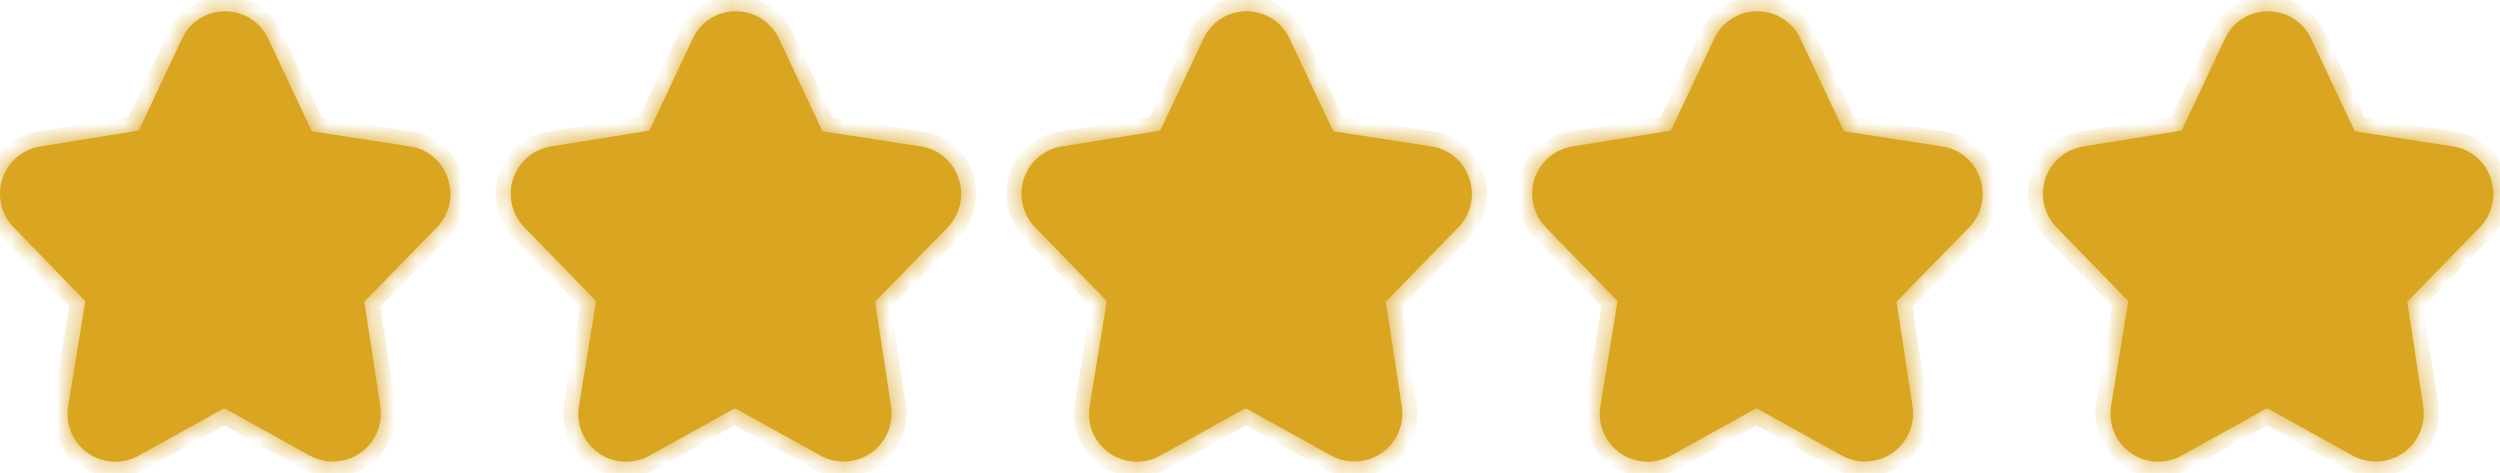 <svg width="111" height="21" viewBox="0 0 111 21" fill="none" xmlns="http://www.w3.org/2000/svg">
<mask id="path-1-inside-1_1_236" fill="white">
<path fill-rule="evenodd" clip-rule="evenodd" d="M19.885 7.929C20.145 8.686 19.956 9.526 19.395 10.098L16.192 13.378C16.171 13.415 16.171 13.461 16.192 13.498L16.883 18.017C17.015 18.822 16.675 19.631 16.009 20.101C15.342 20.571 14.465 20.62 13.75 20.227L10.017 18.157C9.979 18.137 9.934 18.137 9.896 18.157L6.163 20.227C5.449 20.629 4.567 20.584 3.897 20.112C3.227 19.64 2.89 18.824 3.03 18.017L3.771 13.478C3.79 13.436 3.79 13.389 3.771 13.348L0.608 10.098C0.05 9.525 -0.142 8.689 0.108 7.929C0.36 7.17 1.018 6.617 1.809 6.499L6.093 5.809C6.136 5.798 6.172 5.769 6.193 5.729L8.075 1.73C8.417 0.978 9.17 0.497 9.997 0.5C10.834 0.5 11.591 0.995 11.928 1.76L13.81 5.759C13.826 5.798 13.859 5.827 13.9 5.839L18.194 6.499C18.985 6.614 19.641 7.168 19.885 7.929ZM14.21 13.798C14.104 13.127 14.319 12.446 14.791 11.958L17.994 8.669C18.023 8.623 18.023 8.564 17.994 8.519C17.976 8.471 17.934 8.436 17.884 8.429L13.6 7.769C12.895 7.664 12.29 7.214 11.988 6.569L10.117 2.57C10.096 2.523 10.047 2.495 9.997 2.5C9.966 2.497 9.935 2.507 9.912 2.528C9.889 2.549 9.876 2.579 9.876 2.61L7.995 6.609C7.707 7.244 7.122 7.694 6.433 7.809L2.14 8.469C2.092 8.478 2.054 8.512 2.04 8.559C2.013 8.605 2.013 8.662 2.04 8.709L5.202 11.978C5.679 12.464 5.894 13.147 5.783 13.818L5.042 18.357C5.035 18.411 5.058 18.465 5.102 18.497H5.232L8.936 16.407C9.577 16.053 10.356 16.053 10.998 16.407L14.811 18.477C14.848 18.509 14.903 18.509 14.941 18.477C14.985 18.445 15.008 18.391 15.001 18.337L14.21 13.798Z"/>
<path d="M6.667 6.333L0.833 8.417L4.583 13.417V19.667L10 17.167L15.833 19.667L15 13L19.167 8.417L13.333 6.333L10 1.333L6.667 6.333Z"/>
</mask>
<path fill-rule="evenodd" clip-rule="evenodd" d="M19.885 7.929C20.145 8.686 19.956 9.526 19.395 10.098L16.192 13.378C16.171 13.415 16.171 13.461 16.192 13.498L16.883 18.017C17.015 18.822 16.675 19.631 16.009 20.101C15.342 20.571 14.465 20.62 13.75 20.227L10.017 18.157C9.979 18.137 9.934 18.137 9.896 18.157L6.163 20.227C5.449 20.629 4.567 20.584 3.897 20.112C3.227 19.64 2.89 18.824 3.03 18.017L3.771 13.478C3.79 13.436 3.79 13.389 3.771 13.348L0.608 10.098C0.05 9.525 -0.142 8.689 0.108 7.929C0.36 7.17 1.018 6.617 1.809 6.499L6.093 5.809C6.136 5.798 6.172 5.769 6.193 5.729L8.075 1.73C8.417 0.978 9.17 0.497 9.997 0.5C10.834 0.5 11.591 0.995 11.928 1.76L13.81 5.759C13.826 5.798 13.859 5.827 13.9 5.839L18.194 6.499C18.985 6.614 19.641 7.168 19.885 7.929ZM14.21 13.798C14.104 13.127 14.319 12.446 14.791 11.958L17.994 8.669C18.023 8.623 18.023 8.564 17.994 8.519C17.976 8.471 17.934 8.436 17.884 8.429L13.6 7.769C12.895 7.664 12.29 7.214 11.988 6.569L10.117 2.57C10.096 2.523 10.047 2.495 9.997 2.5C9.966 2.497 9.935 2.507 9.912 2.528C9.889 2.549 9.876 2.579 9.876 2.61L7.995 6.609C7.707 7.244 7.122 7.694 6.433 7.809L2.14 8.469C2.092 8.478 2.054 8.512 2.04 8.559C2.013 8.605 2.013 8.662 2.04 8.709L5.202 11.978C5.679 12.464 5.894 13.147 5.783 13.818L5.042 18.357C5.035 18.411 5.058 18.465 5.102 18.497H5.232L8.936 16.407C9.577 16.053 10.356 16.053 10.998 16.407L14.811 18.477C14.848 18.509 14.903 18.509 14.941 18.477C14.985 18.445 15.008 18.391 15.001 18.337L14.21 13.798Z" fill="#daa520"/>
<path d="M6.667 6.333L0.833 8.417L4.583 13.417V19.667L10 17.167L15.833 19.667L15 13L19.167 8.417L13.333 6.333L10 1.333L6.667 6.333Z" fill="#daa520"/>
<path d="M19.885 7.929L19.248 8.133L19.252 8.146L19.885 7.929ZM19.395 10.098L18.917 9.63L18.916 9.631L19.395 10.098ZM16.192 13.378L15.713 12.91L15.655 12.97L15.613 13.043L16.192 13.378ZM16.192 13.498L16.854 13.397L16.834 13.272L16.771 13.163L16.192 13.498ZM16.883 18.017L16.221 18.118L16.222 18.125L16.883 18.017ZM13.75 20.227L13.425 20.812L13.427 20.813L13.75 20.227ZM10.017 18.157L10.341 17.572L10.333 17.567L10.325 17.563L10.017 18.157ZM9.896 18.157L9.588 17.563L9.58 17.567L9.572 17.572L9.896 18.157ZM6.163 20.227L5.839 19.641L5.835 19.644L6.163 20.227ZM3.03 18.017L3.69 18.132L3.691 18.125L3.03 18.017ZM3.771 13.478L3.16 13.206L3.125 13.285L3.111 13.37L3.771 13.478ZM3.771 13.348L4.382 13.076L4.334 12.967L4.251 12.881L3.771 13.348ZM0.608 10.098L0.129 10.565L0.129 10.565L0.608 10.098ZM0.108 7.929L-0.527 7.718L-0.528 7.719L0.108 7.929ZM1.809 6.499L1.908 7.161L1.916 7.16L1.809 6.499ZM6.093 5.809L6.2 6.47L6.233 6.464L6.266 6.455L6.093 5.809ZM6.193 5.729L6.785 6.041L6.792 6.028L6.799 6.014L6.193 5.729ZM8.075 1.73L8.68 2.015L8.684 2.007L8.075 1.73ZM9.997 0.5L9.994 1.169L9.996 1.169L9.997 0.5ZM11.928 1.76L11.316 2.03L11.319 2.037L11.323 2.045L11.928 1.76ZM13.81 5.759L14.426 5.499L14.421 5.486L14.415 5.474L13.81 5.759ZM13.9 5.839L13.714 6.482L13.756 6.494L13.798 6.5L13.9 5.839ZM18.194 6.499L18.092 7.16L18.098 7.161L18.194 6.499ZM14.21 13.798L13.549 13.903L13.551 13.913L14.21 13.798ZM14.791 11.958L14.311 11.491L14.31 11.493L14.791 11.958ZM17.994 8.669L18.473 9.135L18.521 9.086L18.559 9.027L17.994 8.669ZM17.994 8.519L17.366 8.75L17.39 8.817L17.429 8.877L17.994 8.519ZM17.884 8.429L17.985 7.767L17.985 7.767L17.884 8.429ZM13.6 7.769L13.702 7.107L13.698 7.107L13.6 7.769ZM11.988 6.569L12.595 6.286L12.594 6.285L11.988 6.569ZM10.117 2.57L9.507 2.846L9.511 2.853L10.117 2.57ZM9.997 2.5L9.936 3.166L9.996 3.172L10.056 3.166L9.997 2.5ZM9.912 2.528L10.364 3.022L10.364 3.021L9.912 2.528ZM9.876 2.61L10.482 2.895L10.546 2.758L10.546 2.607L9.876 2.61ZM7.995 6.609L7.389 6.324L7.385 6.333L7.995 6.609ZM6.433 7.809L6.535 8.47L6.544 8.469L6.433 7.809ZM2.14 8.469L2.038 7.807L2.026 7.809L2.014 7.811L2.14 8.469ZM2.04 8.559L2.619 8.894L2.657 8.827L2.68 8.753L2.04 8.559ZM2.04 8.709L1.46 9.044L1.501 9.115L1.559 9.174L2.04 8.709ZM5.202 11.978L4.721 12.443L4.725 12.447L5.202 11.978ZM5.783 13.818L5.123 13.708L5.122 13.71L5.783 13.818ZM5.042 18.357L4.382 18.249L4.38 18.261L4.379 18.272L5.042 18.357ZM5.102 18.497L4.707 19.037L4.883 19.166H5.102V18.497ZM5.232 18.497V19.166H5.408L5.561 19.08L5.232 18.497ZM8.936 16.407L8.612 15.821L8.607 15.825L8.936 16.407ZM10.998 16.407L10.674 16.993L10.678 16.995L10.998 16.407ZM14.811 18.477L15.246 17.968L15.192 17.922L15.13 17.889L14.811 18.477ZM14.941 18.477L14.545 17.937L14.525 17.952L14.506 17.968L14.941 18.477ZM15.001 18.337L15.665 18.252L15.663 18.237L15.66 18.222L15.001 18.337ZM0.833 8.417L0.608 7.787L-0.247 8.092L0.298 8.818L0.833 8.417ZM6.667 6.333L6.892 6.963L7.1 6.889L7.223 6.704L6.667 6.333ZM10 1.333L10.557 0.962L10 0.127L9.443 0.962L10 1.333ZM13.333 6.333L12.777 6.704L12.899 6.889L13.108 6.963L13.333 6.333ZM19.167 8.417L19.662 8.867L20.337 8.124L19.392 7.787L19.167 8.417ZM15 13L14.505 12.55L14.298 12.778L14.336 13.083L15 13ZM15.833 19.667L15.57 20.282L16.642 20.741L16.497 19.584L15.833 19.667ZM10 17.167L10.264 16.552L9.99 16.434L9.72 16.559L10 17.167ZM4.583 19.667H3.914V20.712L4.864 20.274L4.583 19.667ZM4.583 13.417H5.252V13.194L5.119 13.015L4.583 13.417ZM19.252 8.146C19.43 8.664 19.3 9.238 18.917 9.63L19.873 10.566C20.611 9.813 20.86 8.709 20.518 7.712L19.252 8.146ZM18.916 9.631L15.713 12.91L16.671 13.845L19.873 10.566L18.916 9.631ZM15.613 13.043C15.472 13.287 15.472 13.588 15.613 13.833L16.771 13.163C16.87 13.333 16.87 13.543 16.771 13.713L15.613 13.043ZM15.531 13.599L16.221 18.118L17.544 17.916L16.854 13.397L15.531 13.599ZM16.222 18.125C16.313 18.677 16.08 19.232 15.623 19.554L16.394 20.648C17.27 20.03 17.716 18.966 17.543 17.909L16.222 18.125ZM15.623 19.554C15.165 19.877 14.563 19.911 14.073 19.64L13.427 20.813C14.366 21.33 15.518 21.266 16.394 20.648L15.623 19.554ZM14.074 19.641L10.341 17.572L9.692 18.742L13.425 20.812L14.074 19.641ZM10.325 17.563C10.094 17.443 9.819 17.443 9.588 17.563L10.205 18.751C10.049 18.832 9.864 18.832 9.708 18.751L10.325 17.563ZM9.572 17.572L5.839 19.641L6.488 20.812L10.221 18.742L9.572 17.572ZM5.835 19.644C5.346 19.919 4.741 19.889 4.283 19.565L3.511 20.659C4.392 21.28 5.552 21.339 6.492 20.81L5.835 19.644ZM4.283 19.565C3.824 19.242 3.594 18.684 3.69 18.132L2.371 17.902C2.186 18.964 2.63 20.037 3.511 20.659L4.283 19.565ZM3.691 18.125L4.431 13.586L3.111 13.37L2.37 17.909L3.691 18.125ZM4.382 13.75C4.478 13.535 4.478 13.29 4.382 13.076L3.16 13.62C3.101 13.488 3.101 13.338 3.16 13.206L4.382 13.75ZM4.251 12.881L1.088 9.632L0.129 10.565L3.292 13.815L4.251 12.881ZM1.088 9.632C0.704 9.237 0.571 8.661 0.743 8.138L-0.528 7.719C-0.856 8.716 -0.603 9.812 0.129 10.565L1.088 9.632ZM0.743 8.139C0.915 7.62 1.365 7.242 1.908 7.161L1.711 5.837C0.67 5.992 -0.196 6.719 -0.527 7.718L0.743 8.139ZM1.916 7.16L6.2 6.47L5.987 5.148L1.703 5.838L1.916 7.16ZM6.266 6.455C6.49 6.395 6.678 6.245 6.785 6.041L5.601 5.417C5.667 5.292 5.782 5.2 5.92 5.163L6.266 6.455ZM6.799 6.014L8.68 2.015L7.469 1.445L5.588 5.444L6.799 6.014ZM8.684 2.007C8.917 1.495 9.43 1.167 9.994 1.169L9.999 -0.169C8.91 -0.174 7.918 0.461 7.466 1.452L8.684 2.007ZM9.996 1.169C10.568 1.169 11.086 1.507 11.316 2.03L12.541 1.49C12.096 0.482 11.099 -0.168 9.997 -0.169L9.996 1.169ZM11.323 2.045L13.204 6.044L14.415 5.474L12.534 1.475L11.323 2.045ZM13.194 6.02C13.289 6.244 13.48 6.414 13.714 6.482L14.086 5.196C14.239 5.241 14.364 5.352 14.426 5.499L13.194 6.02ZM13.798 6.5L18.092 7.16L18.295 5.838L14.002 5.178L13.798 6.5ZM18.098 7.161C18.636 7.239 19.082 7.617 19.248 8.133L20.522 7.724C20.2 6.72 19.333 5.988 18.29 5.837L18.098 7.161ZM14.871 13.693C14.798 13.23 14.946 12.76 15.272 12.423L14.31 11.493C13.691 12.132 13.41 13.025 13.55 13.903L14.871 13.693ZM15.27 12.425L18.473 9.135L17.514 8.202L14.311 11.491L15.27 12.425ZM18.559 9.027C18.727 8.763 18.727 8.425 18.559 8.16L17.429 8.877C17.319 8.704 17.319 8.483 17.429 8.31L18.559 9.027ZM18.622 8.287C18.52 8.011 18.276 7.812 17.985 7.767L17.782 9.09C17.592 9.061 17.432 8.931 17.366 8.75L18.622 8.287ZM17.985 7.767L13.702 7.107L13.498 8.43L17.782 9.09L17.985 7.767ZM13.698 7.107C13.215 7.035 12.801 6.727 12.595 6.286L11.382 6.852C11.779 7.701 12.575 8.293 13.502 8.431L13.698 7.107ZM12.594 6.285L10.723 2.286L9.511 2.853L11.382 6.853L12.594 6.285ZM10.726 2.293C10.587 1.987 10.27 1.803 9.937 1.833L10.056 3.166C9.825 3.187 9.604 3.059 9.507 2.846L10.726 2.293ZM10.057 1.833C9.839 1.813 9.622 1.886 9.46 2.035L10.364 3.021C10.248 3.128 10.092 3.18 9.936 3.166L10.057 1.833ZM9.46 2.035C9.298 2.183 9.207 2.393 9.207 2.612L10.546 2.607C10.546 2.764 10.48 2.915 10.364 3.022L9.46 2.035ZM9.271 2.325L7.389 6.324L8.6 6.894L10.482 2.895L9.271 2.325ZM7.385 6.333C7.19 6.764 6.792 7.071 6.323 7.149L6.544 8.469C7.452 8.317 8.225 7.724 8.604 6.885L7.385 6.333ZM6.332 7.147L2.038 7.807L2.241 9.13L6.535 8.47L6.332 7.147ZM2.014 7.811C1.723 7.867 1.486 8.08 1.399 8.364L2.68 8.753C2.622 8.945 2.462 9.088 2.265 9.126L2.014 7.811ZM1.46 8.224C1.314 8.477 1.314 8.79 1.46 9.044L2.619 8.374C2.712 8.534 2.712 8.733 2.619 8.894L1.46 8.224ZM1.559 9.174L4.721 12.443L5.683 11.513L2.52 8.243L1.559 9.174ZM4.725 12.447C5.051 12.78 5.199 13.248 5.123 13.708L6.443 13.928C6.59 13.046 6.306 12.148 5.68 11.509L4.725 12.447ZM5.122 13.71L4.382 18.249L5.703 18.465L6.443 13.925L5.122 13.71ZM4.379 18.272C4.341 18.567 4.466 18.86 4.707 19.037L5.498 17.957C5.65 18.069 5.73 18.255 5.706 18.442L4.379 18.272ZM5.102 19.166H5.232V17.828H5.102V19.166ZM5.561 19.08L9.264 16.99L8.607 15.825L4.904 17.914L5.561 19.08ZM9.259 16.993C9.699 16.75 10.234 16.75 10.674 16.993L11.321 15.822C10.478 15.356 9.455 15.356 8.612 15.822L9.259 16.993ZM10.678 16.995L14.492 19.065L15.13 17.889L11.317 15.819L10.678 16.995ZM14.376 18.986C14.664 19.232 15.088 19.232 15.376 18.986L14.506 17.968C14.719 17.786 15.033 17.786 15.246 17.968L14.376 18.986ZM15.337 19.017C15.577 18.84 15.703 18.547 15.665 18.252L14.337 18.422C14.313 18.235 14.393 18.049 14.545 17.937L15.337 19.017ZM15.66 18.222L14.87 13.683L13.551 13.913L14.342 18.452L15.66 18.222ZM1.058 9.047L6.892 6.963L6.442 5.703L0.608 7.787L1.058 9.047ZM7.223 6.704L10.557 1.704L9.443 0.962L6.11 5.962L7.223 6.704ZM9.443 1.704L12.777 6.704L13.89 5.962L10.557 0.962L9.443 1.704ZM13.108 6.963L18.942 9.047L19.392 7.787L13.558 5.703L13.108 6.963ZM18.672 7.967L14.505 12.55L15.495 13.45L19.662 8.867L18.672 7.967ZM14.336 13.083L15.169 19.75L16.497 19.584L15.664 12.917L14.336 13.083ZM16.097 19.052L10.264 16.552L9.736 17.782L15.57 20.282L16.097 19.052ZM9.72 16.559L4.303 19.059L4.864 20.274L10.28 17.774L9.72 16.559ZM5.252 19.667V13.417H3.914V19.667H5.252ZM5.119 13.015L1.369 8.015L0.298 8.818L4.048 13.818L5.119 13.015Z" fill="#daa520" mask="url(#path-1-inside-1_1_236)"/>
<mask id="path-3-inside-2_1_236" fill="white">
<path fill-rule="evenodd" clip-rule="evenodd" d="M42.562 7.929C42.822 8.686 42.632 9.526 42.071 10.098L38.869 13.378C38.847 13.415 38.847 13.461 38.869 13.498L39.559 18.017C39.691 18.822 39.352 19.631 38.685 20.101C38.018 20.571 37.141 20.62 36.426 20.227L32.693 18.157C32.656 18.137 32.611 18.137 32.573 18.157L28.84 20.227C28.126 20.629 27.243 20.584 26.574 20.112C25.904 19.64 25.566 18.824 25.707 18.017L26.448 13.478C26.466 13.436 26.466 13.389 26.448 13.348L23.285 10.098C22.727 9.525 22.534 8.689 22.784 7.929C23.036 7.17 23.694 6.617 24.486 6.499L28.77 5.809C28.813 5.798 28.849 5.769 28.87 5.729L30.751 1.73C31.094 0.978 31.846 0.497 32.673 0.5C33.51 0.5 34.268 0.995 34.605 1.76L36.486 5.759C36.503 5.798 36.536 5.827 36.577 5.839L40.87 6.499C41.661 6.614 42.318 7.168 42.562 7.929ZM36.887 13.798C36.78 13.127 36.995 12.446 37.467 11.958L40.67 8.669C40.699 8.623 40.699 8.564 40.67 8.519C40.653 8.471 40.61 8.436 40.56 8.429L36.276 7.769C35.572 7.664 34.966 7.214 34.665 6.569L32.793 2.57C32.772 2.523 32.724 2.495 32.673 2.5C32.642 2.497 32.611 2.507 32.589 2.528C32.566 2.549 32.553 2.579 32.553 2.61L30.671 6.609C30.384 7.244 29.798 7.694 29.11 7.809L24.816 8.469C24.769 8.478 24.73 8.512 24.716 8.559C24.689 8.605 24.689 8.662 24.716 8.709L27.879 11.978C28.355 12.464 28.571 13.147 28.459 13.818L27.719 18.357C27.712 18.411 27.735 18.465 27.779 18.497H27.909L31.612 16.407C32.254 16.053 33.032 16.053 33.674 16.407L37.487 18.477C37.525 18.509 37.58 18.509 37.617 18.477C37.661 18.445 37.684 18.391 37.678 18.337L36.887 13.798Z"/>
<path d="M29.343 6.333L23.51 8.417L27.26 13.417V19.667L32.676 17.167L38.51 19.667L37.676 13L41.843 8.417L36.01 6.333L32.676 1.333L29.343 6.333Z"/>
</mask>
<path fill-rule="evenodd" clip-rule="evenodd" d="M42.562 7.929C42.822 8.686 42.632 9.526 42.071 10.098L38.869 13.378C38.847 13.415 38.847 13.461 38.869 13.498L39.559 18.017C39.691 18.822 39.352 19.631 38.685 20.101C38.018 20.571 37.141 20.62 36.426 20.227L32.693 18.157C32.656 18.137 32.611 18.137 32.573 18.157L28.84 20.227C28.126 20.629 27.243 20.584 26.574 20.112C25.904 19.64 25.566 18.824 25.707 18.017L26.448 13.478C26.466 13.436 26.466 13.389 26.448 13.348L23.285 10.098C22.727 9.525 22.534 8.689 22.784 7.929C23.036 7.17 23.694 6.617 24.486 6.499L28.77 5.809C28.813 5.798 28.849 5.769 28.87 5.729L30.751 1.73C31.094 0.978 31.846 0.497 32.673 0.5C33.51 0.5 34.268 0.995 34.605 1.76L36.486 5.759C36.503 5.798 36.536 5.827 36.577 5.839L40.87 6.499C41.661 6.614 42.318 7.168 42.562 7.929ZM36.887 13.798C36.78 13.127 36.995 12.446 37.467 11.958L40.67 8.669C40.699 8.623 40.699 8.564 40.67 8.519C40.653 8.471 40.61 8.436 40.56 8.429L36.276 7.769C35.572 7.664 34.966 7.214 34.665 6.569L32.793 2.57C32.772 2.523 32.724 2.495 32.673 2.5C32.642 2.497 32.611 2.507 32.589 2.528C32.566 2.549 32.553 2.579 32.553 2.61L30.671 6.609C30.384 7.244 29.798 7.694 29.11 7.809L24.816 8.469C24.769 8.478 24.73 8.512 24.716 8.559C24.689 8.605 24.689 8.662 24.716 8.709L27.879 11.978C28.355 12.464 28.571 13.147 28.459 13.818L27.719 18.357C27.712 18.411 27.735 18.465 27.779 18.497H27.909L31.612 16.407C32.254 16.053 33.032 16.053 33.674 16.407L37.487 18.477C37.525 18.509 37.58 18.509 37.617 18.477C37.661 18.445 37.684 18.391 37.678 18.337L36.887 13.798Z" fill="#daa520"/>
<path d="M29.343 6.333L23.51 8.417L27.26 13.417V19.667L32.676 17.167L38.51 19.667L37.676 13L41.843 8.417L36.01 6.333L32.676 1.333L29.343 6.333Z" fill="#daa520"/>
<path d="M42.562 7.929L41.925 8.133L41.929 8.146L42.562 7.929ZM42.071 10.098L41.593 9.63L41.593 9.631L42.071 10.098ZM38.869 13.378L38.39 12.91L38.331 12.97L38.289 13.043L38.869 13.378ZM38.869 13.498L39.53 13.397L39.511 13.272L39.448 13.163L38.869 13.498ZM39.559 18.017L38.898 18.118L38.899 18.125L39.559 18.017ZM36.426 20.227L36.102 20.812L36.104 20.813L36.426 20.227ZM32.693 18.157L33.017 17.572L33.01 17.567L33.002 17.563L32.693 18.157ZM32.573 18.157L32.264 17.563L32.256 17.567L32.249 17.572L32.573 18.157ZM28.84 20.227L28.515 19.641L28.511 19.644L28.84 20.227ZM25.707 18.017L26.366 18.132L26.367 18.125L25.707 18.017ZM26.448 13.478L25.836 13.206L25.801 13.285L25.787 13.37L26.448 13.478ZM26.448 13.348L27.059 13.076L27.01 12.967L26.927 12.881L26.448 13.348ZM23.285 10.098L22.805 10.565L22.805 10.565L23.285 10.098ZM22.784 7.929L22.149 7.718L22.149 7.719L22.784 7.929ZM24.486 6.499L24.584 7.161L24.592 7.16L24.486 6.499ZM28.77 5.809L28.876 6.47L28.91 6.464L28.943 6.455L28.77 5.809ZM28.87 5.729L29.462 6.041L29.469 6.028L29.475 6.014L28.87 5.729ZM30.751 1.73L31.357 2.015L31.36 2.007L30.751 1.73ZM32.673 0.5L32.67 1.169L32.673 1.169L32.673 0.5ZM34.605 1.76L33.992 2.03L33.996 2.037L33.999 2.045L34.605 1.76ZM36.486 5.759L37.103 5.499L37.098 5.486L37.092 5.474L36.486 5.759ZM36.577 5.839L36.391 6.482L36.432 6.494L36.475 6.5L36.577 5.839ZM40.87 6.499L40.769 7.16L40.774 7.161L40.87 6.499ZM36.887 13.798L36.226 13.903L36.228 13.913L36.887 13.798ZM37.467 11.958L36.988 11.491L36.986 11.493L37.467 11.958ZM40.67 8.669L41.15 9.135L41.198 9.086L41.235 9.027L40.67 8.669ZM40.67 8.519L40.042 8.75L40.067 8.817L40.105 8.877L40.67 8.519ZM40.56 8.429L40.662 7.767L40.662 7.767L40.56 8.429ZM36.276 7.769L36.378 7.107L36.374 7.107L36.276 7.769ZM34.665 6.569L35.271 6.286L35.271 6.285L34.665 6.569ZM32.793 2.57L32.184 2.846L32.187 2.853L32.793 2.57ZM32.673 2.5L32.612 3.166L32.672 3.172L32.733 3.166L32.673 2.5ZM32.589 2.528L33.041 3.022L33.041 3.021L32.589 2.528ZM32.553 2.61L33.158 2.895L33.223 2.758L33.222 2.607L32.553 2.61ZM30.671 6.609L30.066 6.324L30.062 6.333L30.671 6.609ZM29.11 7.809L29.212 8.47L29.22 8.469L29.11 7.809ZM24.816 8.469L24.715 7.807L24.703 7.809L24.691 7.811L24.816 8.469ZM24.716 8.559L25.295 8.894L25.334 8.827L25.356 8.753L24.716 8.559ZM24.716 8.709L24.137 9.044L24.178 9.115L24.235 9.174L24.716 8.709ZM27.879 11.978L27.398 12.443L27.401 12.447L27.879 11.978ZM28.459 13.818L27.799 13.708L27.799 13.71L28.459 13.818ZM27.719 18.357L27.058 18.249L27.056 18.261L27.055 18.272L27.719 18.357ZM27.779 18.497L27.383 19.037L27.56 19.166H27.779V18.497ZM27.909 18.497V19.166H28.085L28.238 19.08L27.909 18.497ZM31.612 16.407L31.289 15.821L31.283 15.825L31.612 16.407ZM33.674 16.407L33.351 16.993L33.355 16.995L33.674 16.407ZM37.487 18.477L37.922 17.968L37.868 17.922L37.806 17.889L37.487 18.477ZM37.617 18.477L37.222 17.937L37.202 17.952L37.183 17.968L37.617 18.477ZM37.678 18.337L38.341 18.252L38.339 18.237L38.337 18.222L37.678 18.337ZM23.51 8.417L23.285 7.787L22.43 8.092L22.975 8.818L23.51 8.417ZM29.343 6.333L29.568 6.963L29.777 6.889L29.9 6.704L29.343 6.333ZM32.676 1.333L33.233 0.962L32.676 0.127L32.12 0.962L32.676 1.333ZM36.01 6.333L35.453 6.704L35.576 6.889L35.785 6.963L36.01 6.333ZM41.843 8.417L42.338 8.867L43.013 8.124L42.068 7.787L41.843 8.417ZM37.676 13L37.181 12.55L36.974 12.778L37.013 13.083L37.676 13ZM38.51 19.667L38.246 20.282L39.319 20.741L39.174 19.584L38.51 19.667ZM32.676 17.167L32.94 16.552L32.666 16.434L32.396 16.559L32.676 17.167ZM27.26 19.667H26.591V20.712L27.54 20.274L27.26 19.667ZM27.26 13.417H27.929V13.194L27.795 13.015L27.26 13.417ZM41.929 8.146C42.107 8.664 41.977 9.238 41.593 9.63L42.549 10.566C43.287 9.813 43.537 8.709 43.195 7.712L41.929 8.146ZM41.593 9.631L38.39 12.91L39.347 13.845L42.55 10.566L41.593 9.631ZM38.289 13.043C38.148 13.287 38.148 13.588 38.289 13.833L39.448 13.163C39.546 13.333 39.546 13.543 39.448 13.713L38.289 13.043ZM38.207 13.599L38.898 18.118L40.221 17.916L39.53 13.397L38.207 13.599ZM38.899 18.125C38.989 18.677 38.757 19.232 38.299 19.554L39.071 20.648C39.947 20.03 40.393 18.966 40.219 17.909L38.899 18.125ZM38.299 19.554C37.842 19.877 37.24 19.911 36.749 19.64L36.104 20.813C37.043 21.33 38.195 21.266 39.071 20.648L38.299 19.554ZM36.751 19.641L33.017 17.572L32.369 18.742L36.102 20.812L36.751 19.641ZM33.002 17.563C32.771 17.443 32.495 17.443 32.264 17.563L32.882 18.751C32.726 18.832 32.54 18.832 32.384 18.751L33.002 17.563ZM32.249 17.572L28.515 19.641L29.164 20.812L32.897 18.742L32.249 17.572ZM28.511 19.644C28.022 19.919 27.418 19.889 26.959 19.565L26.188 20.659C27.069 21.28 28.229 21.339 29.168 20.81L28.511 19.644ZM26.959 19.565C26.501 19.242 26.27 18.684 26.366 18.132L25.048 17.902C24.863 18.964 25.307 20.037 26.188 20.659L26.959 19.565ZM26.367 18.125L27.108 13.586L25.787 13.37L25.047 17.909L26.367 18.125ZM27.059 13.75C27.154 13.535 27.154 13.29 27.059 13.076L25.836 13.62C25.778 13.488 25.778 13.338 25.836 13.206L27.059 13.75ZM26.927 12.881L23.764 9.632L22.805 10.565L25.968 13.815L26.927 12.881ZM23.765 9.632C23.38 9.237 23.248 8.661 23.42 8.138L22.149 7.719C21.82 8.716 22.073 9.812 22.805 10.565L23.765 9.632ZM23.419 8.139C23.592 7.62 24.042 7.242 24.584 7.161L24.387 5.837C23.346 5.992 22.481 6.719 22.149 7.718L23.419 8.139ZM24.592 7.16L28.876 6.47L28.663 5.148L24.38 5.838L24.592 7.16ZM28.943 6.455C29.167 6.395 29.354 6.245 29.462 6.041L28.278 5.417C28.344 5.292 28.459 5.2 28.596 5.163L28.943 6.455ZM29.475 6.014L31.357 2.015L30.146 1.445L28.264 5.444L29.475 6.014ZM31.36 2.007C31.594 1.495 32.106 1.167 32.67 1.169L32.676 -0.169C31.586 -0.174 30.594 0.461 30.142 1.452L31.36 2.007ZM32.673 1.169C33.245 1.169 33.762 1.507 33.992 2.03L35.217 1.49C34.773 0.482 33.775 -0.168 32.673 -0.169L32.673 1.169ZM33.999 2.045L35.881 6.044L37.092 5.474L35.21 1.475L33.999 2.045ZM35.87 6.02C35.965 6.244 36.156 6.414 36.391 6.482L36.762 5.196C36.916 5.241 37.041 5.352 37.103 5.499L35.87 6.02ZM36.475 6.5L40.769 7.16L40.972 5.838L36.678 5.178L36.475 6.5ZM40.774 7.161C41.313 7.239 41.759 7.617 41.925 8.133L43.199 7.724C42.877 6.72 42.01 5.988 40.966 5.837L40.774 7.161ZM37.548 13.693C37.474 13.23 37.622 12.76 37.948 12.423L36.986 11.493C36.368 12.132 36.086 13.025 36.226 13.903L37.548 13.693ZM37.947 12.425L41.15 9.135L40.191 8.202L36.988 11.491L37.947 12.425ZM41.235 9.027C41.403 8.763 41.403 8.425 41.235 8.16L40.105 8.877C39.995 8.704 39.995 8.483 40.105 8.31L41.235 9.027ZM41.298 8.287C41.196 8.011 40.953 7.812 40.662 7.767L40.458 9.09C40.268 9.061 40.109 8.931 40.042 8.75L41.298 8.287ZM40.662 7.767L36.378 7.107L36.174 8.43L40.458 9.09L40.662 7.767ZM36.374 7.107C35.892 7.035 35.477 6.727 35.271 6.286L34.059 6.852C34.455 7.701 35.252 8.293 36.178 8.431L36.374 7.107ZM35.271 6.285L33.399 2.286L32.187 2.853L34.059 6.853L35.271 6.285ZM33.403 2.293C33.264 1.987 32.947 1.803 32.614 1.833L32.733 3.166C32.501 3.187 32.281 3.059 32.184 2.846L33.403 2.293ZM32.734 1.833C32.516 1.813 32.299 1.886 32.136 2.035L33.041 3.021C32.924 3.128 32.769 3.18 32.612 3.166L32.734 1.833ZM32.137 2.035C31.975 2.183 31.883 2.393 31.884 2.612L33.222 2.607C33.223 2.764 33.157 2.915 33.041 3.022L32.137 2.035ZM31.948 2.325L30.066 6.324L31.277 6.894L33.158 2.895L31.948 2.325ZM30.062 6.333C29.866 6.764 29.468 7.071 29 7.149L29.22 8.469C30.128 8.317 30.901 7.724 31.281 6.885L30.062 6.333ZM29.008 7.147L24.715 7.807L24.918 9.13L29.212 8.47L29.008 7.147ZM24.691 7.811C24.399 7.867 24.162 8.08 24.076 8.364L25.356 8.753C25.298 8.945 25.138 9.088 24.942 9.126L24.691 7.811ZM24.137 8.224C23.99 8.477 23.99 8.79 24.137 9.044L25.295 8.374C25.388 8.534 25.388 8.733 25.295 8.894L24.137 8.224ZM24.235 9.174L27.398 12.443L28.36 11.513L25.197 8.243L24.235 9.174ZM27.401 12.447C27.728 12.78 27.876 13.248 27.799 13.708L29.119 13.928C29.266 13.046 28.983 12.148 28.357 11.509L27.401 12.447ZM27.799 13.71L27.058 18.249L28.379 18.465L29.12 13.925L27.799 13.71ZM27.055 18.272C27.017 18.567 27.142 18.86 27.383 19.037L28.174 17.957C28.327 18.069 28.406 18.255 28.382 18.442L27.055 18.272ZM27.779 19.166H27.909V17.828H27.779V19.166ZM28.238 19.08L31.941 16.99L31.283 15.825L27.58 17.914L28.238 19.08ZM31.935 16.993C32.376 16.75 32.91 16.75 33.351 16.993L33.997 15.822C33.154 15.356 32.132 15.356 31.289 15.822L31.935 16.993ZM33.355 16.995L37.168 19.065L37.806 17.889L33.993 15.819L33.355 16.995ZM37.053 18.986C37.34 19.232 37.764 19.232 38.052 18.986L37.183 17.968C37.395 17.786 37.709 17.786 37.922 17.968L37.053 18.986ZM38.013 19.017C38.254 18.84 38.379 18.547 38.341 18.252L37.014 18.422C36.99 18.235 37.069 18.049 37.222 17.937L38.013 19.017ZM38.337 18.222L37.546 13.683L36.228 13.913L37.018 18.452L38.337 18.222ZM23.735 9.047L29.568 6.963L29.118 5.703L23.285 7.787L23.735 9.047ZM29.9 6.704L33.233 1.704L32.12 0.962L28.786 5.962L29.9 6.704ZM32.12 1.704L35.453 6.704L36.567 5.962L33.233 0.962L32.12 1.704ZM35.785 6.963L41.618 9.047L42.068 7.787L36.235 5.703L35.785 6.963ZM41.348 7.967L37.181 12.55L38.172 13.45L42.338 8.867L41.348 7.967ZM37.013 13.083L37.846 19.75L39.174 19.584L38.34 12.917L37.013 13.083ZM38.773 19.052L32.94 16.552L32.413 17.782L38.246 20.282L38.773 19.052ZM32.396 16.559L26.979 19.059L27.54 20.274L32.957 17.774L32.396 16.559ZM27.929 19.667V13.417H26.591V19.667H27.929ZM27.795 13.015L24.045 8.015L22.975 8.818L26.725 13.818L27.795 13.015Z" fill="#daa520" mask="url(#path-3-inside-2_1_236)"/>
<mask id="path-5-inside-3_1_236" fill="white">
<path fill-rule="evenodd" clip-rule="evenodd" d="M65.238 7.929C65.498 8.686 65.309 9.526 64.748 10.098L61.545 13.378C61.524 13.415 61.524 13.461 61.545 13.498L62.236 18.017C62.368 18.822 62.028 19.631 61.361 20.101C60.695 20.571 59.818 20.62 59.103 20.227L55.37 18.157C55.332 18.137 55.287 18.137 55.249 18.157L51.516 20.227C50.802 20.629 49.92 20.584 49.25 20.112C48.58 19.64 48.243 18.824 48.383 18.017L49.124 13.478C49.142 13.436 49.142 13.389 49.124 13.348L45.961 10.098C45.403 9.525 45.211 8.689 45.461 7.929C45.713 7.17 46.371 6.617 47.162 6.499L51.446 5.809C51.489 5.798 51.526 5.769 51.546 5.729L53.428 1.73C53.77 0.978 54.523 0.497 55.35 0.5C56.187 0.5 56.944 0.995 57.281 1.76L59.163 5.759C59.179 5.798 59.212 5.827 59.253 5.839L63.547 6.499C64.338 6.614 64.994 7.168 65.238 7.929ZM59.563 13.798C59.457 13.127 59.672 12.446 60.144 11.958L63.347 8.669C63.376 8.623 63.376 8.564 63.347 8.519C63.329 8.471 63.287 8.436 63.236 8.429L58.953 7.769C58.248 7.664 57.643 7.214 57.341 6.569L55.47 2.57C55.449 2.523 55.401 2.495 55.35 2.5C55.319 2.497 55.288 2.507 55.265 2.528C55.242 2.549 55.229 2.579 55.23 2.61L53.348 6.609C53.06 7.244 52.475 7.694 51.786 7.809L47.493 8.469C47.445 8.478 47.407 8.512 47.393 8.559C47.366 8.605 47.366 8.662 47.393 8.709L50.555 11.978C51.032 12.464 51.247 13.147 51.136 13.818L50.395 18.357C50.388 18.411 50.411 18.465 50.455 18.497H50.585L54.289 16.407C54.93 16.053 55.709 16.053 56.35 16.407L60.164 18.477C60.201 18.509 60.257 18.509 60.294 18.477C60.338 18.445 60.361 18.391 60.354 18.337L59.563 13.798Z"/>
<path d="M52.02 6.333L46.186 8.417L49.936 13.417V19.667L55.353 17.167L61.186 19.667L60.353 13L64.52 8.417L58.686 6.333L55.353 1.333L52.02 6.333Z"/>
</mask>
<path fill-rule="evenodd" clip-rule="evenodd" d="M65.238 7.929C65.498 8.686 65.309 9.526 64.748 10.098L61.545 13.378C61.524 13.415 61.524 13.461 61.545 13.498L62.236 18.017C62.368 18.822 62.028 19.631 61.361 20.101C60.695 20.571 59.818 20.62 59.103 20.227L55.37 18.157C55.332 18.137 55.287 18.137 55.249 18.157L51.516 20.227C50.802 20.629 49.92 20.584 49.25 20.112C48.58 19.64 48.243 18.824 48.383 18.017L49.124 13.478C49.142 13.436 49.142 13.389 49.124 13.348L45.961 10.098C45.403 9.525 45.211 8.689 45.461 7.929C45.713 7.17 46.371 6.617 47.162 6.499L51.446 5.809C51.489 5.798 51.526 5.769 51.546 5.729L53.428 1.73C53.77 0.978 54.523 0.497 55.35 0.5C56.187 0.5 56.944 0.995 57.281 1.76L59.163 5.759C59.179 5.798 59.212 5.827 59.253 5.839L63.547 6.499C64.338 6.614 64.994 7.168 65.238 7.929ZM59.563 13.798C59.457 13.127 59.672 12.446 60.144 11.958L63.347 8.669C63.376 8.623 63.376 8.564 63.347 8.519C63.329 8.471 63.287 8.436 63.236 8.429L58.953 7.769C58.248 7.664 57.643 7.214 57.341 6.569L55.47 2.57C55.449 2.523 55.401 2.495 55.35 2.5C55.319 2.497 55.288 2.507 55.265 2.528C55.242 2.549 55.229 2.579 55.23 2.61L53.348 6.609C53.06 7.244 52.475 7.694 51.786 7.809L47.493 8.469C47.445 8.478 47.407 8.512 47.393 8.559C47.366 8.605 47.366 8.662 47.393 8.709L50.555 11.978C51.032 12.464 51.247 13.147 51.136 13.818L50.395 18.357C50.388 18.411 50.411 18.465 50.455 18.497H50.585L54.289 16.407C54.93 16.053 55.709 16.053 56.35 16.407L60.164 18.477C60.201 18.509 60.257 18.509 60.294 18.477C60.338 18.445 60.361 18.391 60.354 18.337L59.563 13.798Z" fill="#daa520"/>
<path d="M52.02 6.333L46.186 8.417L49.936 13.417V19.667L55.353 17.167L61.186 19.667L60.353 13L64.52 8.417L58.686 6.333L55.353 1.333L52.02 6.333Z" fill="#daa520"/>
<path d="M65.238 7.929L64.601 8.133L64.605 8.146L65.238 7.929ZM64.748 10.098L64.27 9.63L64.269 9.631L64.748 10.098ZM61.545 13.378L61.066 12.91L61.008 12.97L60.966 13.043L61.545 13.378ZM61.545 13.498L62.206 13.397L62.187 13.272L62.124 13.163L61.545 13.498ZM62.236 18.017L61.574 18.118L61.575 18.125L62.236 18.017ZM59.103 20.227L58.779 20.812L58.78 20.813L59.103 20.227ZM55.37 18.157L55.694 17.572L55.686 17.567L55.678 17.563L55.37 18.157ZM55.249 18.157L54.941 17.563L54.933 17.567L54.925 17.572L55.249 18.157ZM51.516 20.227L51.192 19.641L51.188 19.644L51.516 20.227ZM48.383 18.017L49.043 18.132L49.044 18.125L48.383 18.017ZM49.124 13.478L48.513 13.206L48.478 13.285L48.464 13.37L49.124 13.478ZM49.124 13.348L49.735 13.076L49.687 12.967L49.604 12.881L49.124 13.348ZM45.961 10.098L45.482 10.565L45.482 10.565L45.961 10.098ZM45.461 7.929L44.826 7.718L44.825 7.719L45.461 7.929ZM47.162 6.499L47.261 7.161L47.269 7.16L47.162 6.499ZM51.446 5.809L51.553 6.47L51.586 6.464L51.62 6.455L51.446 5.809ZM51.546 5.729L52.138 6.041L52.145 6.028L52.152 6.014L51.546 5.729ZM53.428 1.73L54.033 2.015L54.037 2.007L53.428 1.73ZM55.35 0.5L55.347 1.169L55.349 1.169L55.35 0.5ZM57.281 1.76L56.669 2.03L56.672 2.037L56.676 2.045L57.281 1.76ZM59.163 5.759L59.779 5.499L59.774 5.486L59.768 5.474L59.163 5.759ZM59.253 5.839L59.067 6.482L59.109 6.494L59.151 6.5L59.253 5.839ZM63.547 6.499L63.445 7.16L63.451 7.161L63.547 6.499ZM59.563 13.798L58.902 13.903L58.904 13.913L59.563 13.798ZM60.144 11.958L59.664 11.491L59.663 11.493L60.144 11.958ZM63.347 8.669L63.826 9.135L63.874 9.086L63.912 9.027L63.347 8.669ZM63.347 8.519L62.719 8.75L62.743 8.817L62.782 8.877L63.347 8.519ZM63.236 8.429L63.338 7.767L63.338 7.767L63.236 8.429ZM58.953 7.769L59.055 7.107L59.051 7.107L58.953 7.769ZM57.341 6.569L57.947 6.286L57.947 6.285L57.341 6.569ZM55.47 2.57L54.86 2.846L54.864 2.853L55.47 2.57ZM55.35 2.5L55.289 3.166L55.349 3.172L55.409 3.166L55.35 2.5ZM55.265 2.528L55.717 3.022L55.717 3.021L55.265 2.528ZM55.23 2.61L55.835 2.895L55.899 2.758L55.899 2.607L55.23 2.61ZM53.348 6.609L52.742 6.324L52.738 6.333L53.348 6.609ZM51.786 7.809L51.888 8.47L51.897 8.469L51.786 7.809ZM47.493 8.469L47.391 7.807L47.379 7.809L47.367 7.811L47.493 8.469ZM47.393 8.559L47.972 8.894L48.011 8.827L48.033 8.753L47.393 8.559ZM47.393 8.709L46.813 9.044L46.855 9.115L46.912 9.174L47.393 8.709ZM50.555 11.978L50.075 12.443L50.078 12.447L50.555 11.978ZM51.136 13.818L50.476 13.708L50.475 13.71L51.136 13.818ZM50.395 18.357L49.735 18.249L49.733 18.261L49.732 18.272L50.395 18.357ZM50.455 18.497L50.06 19.037L50.236 19.166H50.455V18.497ZM50.585 18.497V19.166H50.761L50.914 19.08L50.585 18.497ZM54.289 16.407L53.965 15.821L53.96 15.825L54.289 16.407ZM56.35 16.407L56.027 16.993L56.031 16.995L56.35 16.407ZM60.164 18.477L60.599 17.968L60.545 17.922L60.483 17.889L60.164 18.477ZM60.294 18.477L59.898 17.937L59.878 17.952L59.859 17.968L60.294 18.477ZM60.354 18.337L61.018 18.252L61.016 18.237L61.013 18.222L60.354 18.337ZM46.186 8.417L45.961 7.787L45.106 8.092L45.651 8.818L46.186 8.417ZM52.02 6.333L52.245 6.963L52.453 6.889L52.576 6.704L52.02 6.333ZM55.353 1.333L55.91 0.962L55.353 0.127L54.796 0.962L55.353 1.333ZM58.686 6.333L58.13 6.704L58.253 6.889L58.461 6.963L58.686 6.333ZM64.52 8.417L65.015 8.867L65.69 8.124L64.745 7.787L64.52 8.417ZM60.353 13L59.858 12.55L59.651 12.778L59.689 13.083L60.353 13ZM61.186 19.667L60.923 20.282L61.995 20.741L61.85 19.584L61.186 19.667ZM55.353 17.167L55.617 16.552L55.343 16.434L55.073 16.559L55.353 17.167ZM49.936 19.667H49.267V20.712L50.217 20.274L49.936 19.667ZM49.936 13.417H50.605V13.194L50.472 13.015L49.936 13.417ZM64.605 8.146C64.783 8.664 64.654 9.238 64.27 9.63L65.226 10.566C65.964 9.813 66.213 8.709 65.871 7.712L64.605 8.146ZM64.269 9.631L61.066 12.91L62.024 13.845L65.227 10.566L64.269 9.631ZM60.966 13.043C60.825 13.287 60.825 13.588 60.966 13.833L62.124 13.163C62.223 13.333 62.223 13.543 62.124 13.713L60.966 13.043ZM60.884 13.599L61.574 18.118L62.897 17.916L62.206 13.397L60.884 13.599ZM61.575 18.125C61.666 18.677 61.433 19.232 60.976 19.554L61.747 20.648C62.623 20.03 63.069 18.966 62.896 17.909L61.575 18.125ZM60.976 19.554C60.518 19.877 59.916 19.911 59.426 19.64L58.78 20.813C59.719 21.33 60.871 21.266 61.747 20.648L60.976 19.554ZM59.427 19.641L55.694 17.572L55.045 18.742L58.779 20.812L59.427 19.641ZM55.678 17.563C55.447 17.443 55.172 17.443 54.941 17.563L55.558 18.751C55.402 18.832 55.217 18.832 55.061 18.751L55.678 17.563ZM54.925 17.572L51.192 19.641L51.841 20.812L55.574 18.742L54.925 17.572ZM51.188 19.644C50.699 19.919 50.094 19.889 49.636 19.565L48.864 20.659C49.745 21.28 50.906 21.339 51.845 20.81L51.188 19.644ZM49.636 19.565C49.177 19.242 48.947 18.684 49.043 18.132L47.724 17.902C47.539 18.964 47.983 20.037 48.864 20.659L49.636 19.565ZM49.044 18.125L49.785 13.586L48.464 13.37L47.723 17.909L49.044 18.125ZM49.735 13.75C49.831 13.535 49.831 13.29 49.735 13.076L48.513 13.62C48.454 13.488 48.454 13.338 48.513 13.206L49.735 13.75ZM49.604 12.881L46.441 9.632L45.482 10.565L48.645 13.815L49.604 12.881ZM46.441 9.632C46.057 9.237 45.924 8.661 46.096 8.138L44.825 7.719C44.497 8.716 44.75 9.812 45.482 10.565L46.441 9.632ZM46.096 8.139C46.268 7.62 46.718 7.242 47.261 7.161L47.064 5.837C46.023 5.992 45.157 6.719 44.826 7.718L46.096 8.139ZM47.269 7.16L51.553 6.47L51.34 5.148L47.056 5.838L47.269 7.16ZM51.62 6.455C51.843 6.395 52.031 6.245 52.138 6.041L50.955 5.417C51.02 5.292 51.135 5.2 51.273 5.163L51.62 6.455ZM52.152 6.014L54.033 2.015L52.822 1.445L50.941 5.444L52.152 6.014ZM54.037 2.007C54.27 1.495 54.783 1.167 55.347 1.169L55.352 -0.169C54.263 -0.174 53.271 0.461 52.819 1.452L54.037 2.007ZM55.349 1.169C55.921 1.169 56.439 1.507 56.669 2.03L57.894 1.49C57.45 0.482 56.452 -0.168 55.35 -0.169L55.349 1.169ZM56.676 2.045L58.557 6.044L59.768 5.474L57.887 1.475L56.676 2.045ZM58.547 6.02C58.642 6.244 58.833 6.414 59.067 6.482L59.439 5.196C59.592 5.241 59.717 5.352 59.779 5.499L58.547 6.02ZM59.151 6.5L63.445 7.16L63.648 5.838L59.355 5.178L59.151 6.5ZM63.451 7.161C63.989 7.239 64.435 7.617 64.601 8.133L65.875 7.724C65.553 6.72 64.686 5.988 63.643 5.837L63.451 7.161ZM60.224 13.693C60.151 13.23 60.299 12.76 60.625 12.423L59.663 11.493C59.044 12.132 58.763 13.025 58.903 13.903L60.224 13.693ZM60.623 12.425L63.826 9.135L62.867 8.202L59.664 11.491L60.623 12.425ZM63.912 9.027C64.079 8.763 64.079 8.425 63.912 8.16L62.782 8.877C62.672 8.704 62.672 8.483 62.782 8.31L63.912 9.027ZM63.974 8.287C63.873 8.011 63.629 7.812 63.338 7.767L63.135 9.09C62.945 9.061 62.785 8.931 62.719 8.75L63.974 8.287ZM63.338 7.767L59.055 7.107L58.851 8.43L63.135 9.09L63.338 7.767ZM59.051 7.107C58.568 7.035 58.154 6.727 57.947 6.286L56.735 6.852C57.132 7.701 57.928 8.293 58.855 8.431L59.051 7.107ZM57.947 6.285L56.076 2.286L54.864 2.853L56.735 6.853L57.947 6.285ZM56.079 2.293C55.94 1.987 55.623 1.803 55.29 1.833L55.409 3.166C55.178 3.187 54.957 3.059 54.86 2.846L56.079 2.293ZM55.41 1.833C55.192 1.813 54.975 1.886 54.813 2.035L55.717 3.021C55.601 3.128 55.445 3.18 55.289 3.166L55.41 1.833ZM54.813 2.035C54.651 2.183 54.56 2.393 54.56 2.612L55.899 2.607C55.899 2.764 55.834 2.915 55.717 3.022L54.813 2.035ZM54.624 2.325L52.742 6.324L53.953 6.894L55.835 2.895L54.624 2.325ZM52.738 6.333C52.543 6.764 52.145 7.071 51.676 7.149L51.897 8.469C52.805 8.317 53.578 7.724 53.957 6.885L52.738 6.333ZM51.685 7.147L47.391 7.807L47.594 9.13L51.888 8.47L51.685 7.147ZM47.367 7.811C47.076 7.867 46.839 8.08 46.752 8.364L48.033 8.753C47.975 8.945 47.815 9.088 47.618 9.126L47.367 7.811ZM46.813 8.224C46.667 8.477 46.667 8.79 46.813 9.044L47.972 8.374C48.065 8.534 48.065 8.733 47.972 8.894L46.813 8.224ZM46.912 9.174L50.075 12.443L51.036 11.513L47.873 8.243L46.912 9.174ZM50.078 12.447C50.404 12.78 50.552 13.248 50.476 13.708L51.796 13.928C51.943 13.046 51.659 12.148 51.033 11.509L50.078 12.447ZM50.475 13.71L49.735 18.249L51.056 18.465L51.796 13.925L50.475 13.71ZM49.732 18.272C49.694 18.567 49.819 18.86 50.06 19.037L50.851 17.957C51.004 18.069 51.083 18.255 51.059 18.442L49.732 18.272ZM50.455 19.166H50.585V17.828H50.455V19.166ZM50.914 19.08L54.617 16.99L53.96 15.825L50.257 17.914L50.914 19.08ZM54.612 16.993C55.052 16.75 55.587 16.75 56.027 16.993L56.674 15.822C55.831 15.356 54.808 15.356 53.965 15.822L54.612 16.993ZM56.031 16.995L59.845 19.065L60.483 17.889L56.67 15.819L56.031 16.995ZM59.729 18.986C60.017 19.232 60.441 19.232 60.729 18.986L59.859 17.968C60.072 17.786 60.386 17.786 60.599 17.968L59.729 18.986ZM60.69 19.017C60.93 18.84 61.056 18.547 61.018 18.252L59.69 18.422C59.666 18.235 59.746 18.049 59.898 17.937L60.69 19.017ZM61.013 18.222L60.222 13.683L58.904 13.913L59.695 18.452L61.013 18.222ZM46.411 9.047L52.245 6.963L51.795 5.703L45.961 7.787L46.411 9.047ZM52.576 6.704L55.91 1.704L54.796 0.962L51.463 5.962L52.576 6.704ZM54.796 1.704L58.13 6.704L59.243 5.962L55.91 0.962L54.796 1.704ZM58.461 6.963L64.295 9.047L64.745 7.787L58.911 5.703L58.461 6.963ZM64.025 7.967L59.858 12.55L60.848 13.45L65.015 8.867L64.025 7.967ZM59.689 13.083L60.522 19.75L61.85 19.584L61.017 12.917L59.689 13.083ZM61.45 19.052L55.617 16.552L55.089 17.782L60.923 20.282L61.45 19.052ZM55.073 16.559L49.656 19.059L50.217 20.274L55.633 17.774L55.073 16.559ZM50.605 19.667V13.417H49.267V19.667H50.605ZM50.472 13.015L46.722 8.015L45.651 8.818L49.401 13.818L50.472 13.015Z" fill="#daa520" mask="url(#path-5-inside-3_1_236)"/>
<mask id="path-7-inside-4_1_236" fill="white">
<path fill-rule="evenodd" clip-rule="evenodd" d="M87.915 7.929C88.175 8.686 87.985 9.526 87.424 10.098L84.221 13.378C84.2 13.415 84.2 13.461 84.221 13.498L84.912 18.017C85.044 18.822 84.704 19.631 84.038 20.101C83.371 20.571 82.494 20.62 81.779 20.227L78.046 18.157C78.008 18.137 77.963 18.137 77.926 18.157L74.192 20.227C73.478 20.629 72.596 20.584 71.926 20.112C71.257 19.64 70.919 18.824 71.06 18.017L71.8 13.478C71.819 13.436 71.819 13.389 71.8 13.348L68.638 10.098C68.08 9.525 67.887 8.689 68.137 7.929C68.389 7.17 69.047 6.617 69.839 6.499L74.122 5.809C74.165 5.798 74.202 5.769 74.222 5.729L76.104 1.73C76.447 0.978 77.199 0.497 78.026 0.5C78.863 0.5 79.62 0.995 79.958 1.76L81.839 5.759C81.856 5.798 81.889 5.827 81.929 5.839L86.223 6.499C87.014 6.614 87.671 7.168 87.915 7.929ZM82.24 13.798C82.133 13.127 82.348 12.446 82.82 11.958L86.023 8.669C86.052 8.623 86.052 8.564 86.023 8.519C86.005 8.471 85.963 8.436 85.913 8.429L81.629 7.769C80.924 7.664 80.319 7.214 80.018 6.569L78.146 2.57C78.125 2.523 78.077 2.495 78.026 2.5C77.995 2.497 77.964 2.507 77.942 2.528C77.919 2.549 77.906 2.579 77.906 2.61L76.024 6.609C75.737 7.244 75.151 7.694 74.463 7.809L70.169 8.469C70.121 8.478 70.083 8.512 70.069 8.559C70.042 8.605 70.042 8.662 70.069 8.709L73.232 11.978C73.708 12.464 73.924 13.147 73.812 13.818L73.072 18.357C73.065 18.411 73.088 18.465 73.132 18.497H73.262L76.965 16.407C77.606 16.053 78.385 16.053 79.027 16.407L82.84 18.477C82.878 18.509 82.933 18.509 82.97 18.477C83.014 18.445 83.037 18.391 83.03 18.337L82.24 13.798Z"/>
<path d="M74.696 6.333L68.863 8.417L72.613 13.417V19.667L78.029 17.167L83.863 19.667L83.029 13L87.196 8.417L81.363 6.333L78.029 1.333L74.696 6.333Z"/>
</mask>
<path fill-rule="evenodd" clip-rule="evenodd" d="M87.915 7.929C88.175 8.686 87.985 9.526 87.424 10.098L84.221 13.378C84.2 13.415 84.2 13.461 84.221 13.498L84.912 18.017C85.044 18.822 84.704 19.631 84.038 20.101C83.371 20.571 82.494 20.62 81.779 20.227L78.046 18.157C78.008 18.137 77.963 18.137 77.926 18.157L74.192 20.227C73.478 20.629 72.596 20.584 71.926 20.112C71.257 19.64 70.919 18.824 71.06 18.017L71.8 13.478C71.819 13.436 71.819 13.389 71.8 13.348L68.638 10.098C68.08 9.525 67.887 8.689 68.137 7.929C68.389 7.17 69.047 6.617 69.839 6.499L74.122 5.809C74.165 5.798 74.202 5.769 74.222 5.729L76.104 1.73C76.447 0.978 77.199 0.497 78.026 0.5C78.863 0.5 79.62 0.995 79.958 1.76L81.839 5.759C81.856 5.798 81.889 5.827 81.929 5.839L86.223 6.499C87.014 6.614 87.671 7.168 87.915 7.929ZM82.24 13.798C82.133 13.127 82.348 12.446 82.82 11.958L86.023 8.669C86.052 8.623 86.052 8.564 86.023 8.519C86.005 8.471 85.963 8.436 85.913 8.429L81.629 7.769C80.924 7.664 80.319 7.214 80.018 6.569L78.146 2.57C78.125 2.523 78.077 2.495 78.026 2.5C77.995 2.497 77.964 2.507 77.942 2.528C77.919 2.549 77.906 2.579 77.906 2.61L76.024 6.609C75.737 7.244 75.151 7.694 74.463 7.809L70.169 8.469C70.121 8.478 70.083 8.512 70.069 8.559C70.042 8.605 70.042 8.662 70.069 8.709L73.232 11.978C73.708 12.464 73.924 13.147 73.812 13.818L73.072 18.357C73.065 18.411 73.088 18.465 73.132 18.497H73.262L76.965 16.407C77.606 16.053 78.385 16.053 79.027 16.407L82.84 18.477C82.878 18.509 82.933 18.509 82.97 18.477C83.014 18.445 83.037 18.391 83.03 18.337L82.24 13.798Z" fill="#daa520"/>
<path d="M74.696 6.333L68.863 8.417L72.613 13.417V19.667L78.029 17.167L83.863 19.667L83.029 13L87.196 8.417L81.363 6.333L78.029 1.333L74.696 6.333Z" fill="#daa520"/>
<path d="M87.915 7.929L87.277 8.133L87.282 8.146L87.915 7.929ZM87.424 10.098L86.946 9.63L86.945 9.631L87.424 10.098ZM84.221 13.378L83.743 12.91L83.684 12.97L83.642 13.043L84.221 13.378ZM84.221 13.498L84.883 13.397L84.864 13.272L84.801 13.163L84.221 13.498ZM84.912 18.017L84.251 18.118L84.252 18.125L84.912 18.017ZM81.779 20.227L81.455 20.812L81.457 20.813L81.779 20.227ZM78.046 18.157L78.37 17.572L78.362 17.567L78.355 17.563L78.046 18.157ZM77.926 18.157L77.617 17.563L77.609 17.567L77.601 17.572L77.926 18.157ZM74.192 20.227L73.868 19.641L73.864 19.644L74.192 20.227ZM71.06 18.017L71.719 18.132L71.72 18.125L71.06 18.017ZM71.8 13.478L71.189 13.206L71.154 13.285L71.14 13.37L71.8 13.478ZM71.8 13.348L72.412 13.076L72.363 12.967L72.28 12.881L71.8 13.348ZM68.638 10.098L68.158 10.565L68.158 10.565L68.638 10.098ZM68.137 7.929L67.502 7.718L67.502 7.719L68.137 7.929ZM69.839 6.499L69.937 7.161L69.945 7.16L69.839 6.499ZM74.122 5.809L74.229 6.47L74.263 6.464L74.296 6.455L74.122 5.809ZM74.222 5.729L74.814 6.041L74.822 6.028L74.828 6.014L74.222 5.729ZM76.104 1.73L76.71 2.015L76.713 2.007L76.104 1.73ZM78.026 0.5L78.023 1.169L78.025 1.169L78.026 0.5ZM79.958 1.76L79.345 2.03L79.349 2.037L79.352 2.045L79.958 1.76ZM81.839 5.759L82.456 5.499L82.45 5.486L82.445 5.474L81.839 5.759ZM81.929 5.839L81.743 6.482L81.785 6.494L81.828 6.5L81.929 5.839ZM86.223 6.499L86.121 7.16L86.127 7.161L86.223 6.499ZM82.24 13.798L81.579 13.903L81.58 13.913L82.24 13.798ZM82.82 11.958L82.341 11.491L82.339 11.493L82.82 11.958ZM86.023 8.669L86.502 9.135L86.551 9.086L86.588 9.027L86.023 8.669ZM86.023 8.519L85.395 8.75L85.42 8.817L85.458 8.877L86.023 8.519ZM85.913 8.429L86.015 7.767L86.015 7.767L85.913 8.429ZM81.629 7.769L81.731 7.107L81.727 7.107L81.629 7.769ZM80.018 6.569L80.624 6.286L80.624 6.285L80.018 6.569ZM78.146 2.57L77.537 2.846L77.54 2.853L78.146 2.57ZM78.026 2.5L77.965 3.166L78.025 3.172L78.085 3.166L78.026 2.5ZM77.942 2.528L78.393 3.022L78.394 3.021L77.942 2.528ZM77.906 2.61L78.511 2.895L78.575 2.758L78.575 2.607L77.906 2.61ZM76.024 6.609L75.419 6.324L75.415 6.333L76.024 6.609ZM74.463 7.809L74.564 8.47L74.573 8.469L74.463 7.809ZM70.169 8.469L70.067 7.807L70.055 7.809L70.043 7.811L70.169 8.469ZM70.069 8.559L70.648 8.894L70.687 8.827L70.709 8.753L70.069 8.559ZM70.069 8.709L69.49 9.044L69.531 9.115L69.588 9.174L70.069 8.709ZM73.232 11.978L72.751 12.443L72.754 12.447L73.232 11.978ZM73.812 13.818L73.152 13.708L73.152 13.71L73.812 13.818ZM73.072 18.357L72.411 18.249L72.409 18.261L72.408 18.272L73.072 18.357ZM73.132 18.497L72.736 19.037L72.913 19.166H73.132V18.497ZM73.262 18.497V19.166H73.438L73.591 19.08L73.262 18.497ZM76.965 16.407L76.642 15.821L76.636 15.825L76.965 16.407ZM79.027 16.407L78.704 16.993L78.708 16.995L79.027 16.407ZM82.84 18.477L83.275 17.968L83.221 17.922L83.159 17.889L82.84 18.477ZM82.97 18.477L82.575 17.937L82.554 17.952L82.535 17.968L82.97 18.477ZM83.03 18.337L83.694 18.252L83.692 18.237L83.689 18.222L83.03 18.337ZM68.863 8.417L68.638 7.787L67.783 8.092L68.327 8.818L68.863 8.417ZM74.696 6.333L74.921 6.963L75.13 6.889L75.253 6.704L74.696 6.333ZM78.029 1.333L78.586 0.962L78.029 0.127L77.473 0.962L78.029 1.333ZM81.363 6.333L80.806 6.704L80.929 6.889L81.138 6.963L81.363 6.333ZM87.196 8.417L87.691 8.867L88.366 8.124L87.421 7.787L87.196 8.417ZM83.029 13L82.534 12.55L82.327 12.778L82.365 13.083L83.029 13ZM83.863 19.667L83.599 20.282L84.671 20.741L84.527 19.584L83.863 19.667ZM78.029 17.167L78.293 16.552L78.019 16.434L77.749 16.559L78.029 17.167ZM72.613 19.667H71.944V20.712L72.893 20.274L72.613 19.667ZM72.613 13.417H73.282V13.194L73.148 13.015L72.613 13.417ZM87.282 8.146C87.46 8.664 87.33 9.238 86.946 9.63L87.902 10.566C88.64 9.813 88.89 8.709 88.547 7.712L87.282 8.146ZM86.945 9.631L83.743 12.91L84.7 13.845L87.903 10.566L86.945 9.631ZM83.642 13.043C83.501 13.287 83.501 13.588 83.642 13.833L84.801 13.163C84.899 13.333 84.899 13.543 84.801 13.713L83.642 13.043ZM83.56 13.599L84.251 18.118L85.573 17.916L84.883 13.397L83.56 13.599ZM84.252 18.125C84.342 18.677 84.11 19.232 83.652 19.554L84.423 20.648C85.299 20.03 85.746 18.966 85.572 17.909L84.252 18.125ZM83.652 19.554C83.195 19.877 82.593 19.911 82.102 19.64L81.457 20.813C82.395 21.33 83.547 21.266 84.423 20.648L83.652 19.554ZM82.104 19.641L78.37 17.572L77.722 18.742L81.455 20.812L82.104 19.641ZM78.355 17.563C78.123 17.443 77.848 17.443 77.617 17.563L78.234 18.751C78.079 18.832 77.893 18.832 77.737 18.751L78.355 17.563ZM77.601 17.572L73.868 19.641L74.517 20.812L78.25 18.742L77.601 17.572ZM73.864 19.644C73.375 19.919 72.771 19.889 72.312 19.565L71.541 20.659C72.421 21.28 73.582 21.339 74.521 20.81L73.864 19.644ZM72.312 19.565C71.853 19.242 71.623 18.684 71.719 18.132L70.401 17.902C70.216 18.964 70.66 20.037 71.541 20.659L72.312 19.565ZM71.72 18.125L72.461 13.586L71.14 13.37L70.399 17.909L71.72 18.125ZM72.412 13.75C72.507 13.535 72.507 13.29 72.412 13.076L71.189 13.62C71.13 13.488 71.13 13.338 71.189 13.206L72.412 13.75ZM72.28 12.881L69.117 9.632L68.158 10.565L71.321 13.815L72.28 12.881ZM69.117 9.632C68.733 9.237 68.6 8.661 68.773 8.138L67.502 7.719C67.173 8.716 67.426 9.812 68.158 10.565L69.117 9.632ZM68.772 8.139C68.945 7.62 69.395 7.242 69.937 7.161L69.74 5.837C68.699 5.992 67.833 6.719 67.502 7.718L68.772 8.139ZM69.945 7.16L74.229 6.47L74.016 5.148L69.732 5.838L69.945 7.16ZM74.296 6.455C74.519 6.395 74.707 6.245 74.814 6.041L73.631 5.417C73.697 5.292 73.812 5.2 73.949 5.163L74.296 6.455ZM74.828 6.014L76.71 2.015L75.499 1.445L73.617 5.444L74.828 6.014ZM76.713 2.007C76.946 1.495 77.459 1.167 78.023 1.169L78.029 -0.169C76.939 -0.174 75.947 0.461 75.495 1.452L76.713 2.007ZM78.025 1.169C78.598 1.169 79.115 1.507 79.345 2.03L80.57 1.49C80.126 0.482 79.128 -0.168 78.026 -0.169L78.025 1.169ZM79.352 2.045L81.234 6.044L82.445 5.474L80.563 1.475L79.352 2.045ZM81.223 6.02C81.318 6.244 81.509 6.414 81.743 6.482L82.115 5.196C82.268 5.241 82.393 5.352 82.456 5.499L81.223 6.02ZM81.828 6.5L86.121 7.16L86.325 5.838L82.031 5.178L81.828 6.5ZM86.127 7.161C86.665 7.239 87.112 7.617 87.278 8.133L88.552 7.724C88.229 6.72 87.363 5.988 86.319 5.837L86.127 7.161ZM82.9 13.693C82.827 13.23 82.975 12.76 83.301 12.423L82.339 11.493C81.721 12.132 81.439 13.025 81.579 13.903L82.9 13.693ZM83.299 12.425L86.502 9.135L85.543 8.202L82.341 11.491L83.299 12.425ZM86.588 9.027C86.756 8.763 86.756 8.425 86.588 8.16L85.458 8.877C85.348 8.704 85.348 8.483 85.458 8.31L86.588 9.027ZM86.651 8.287C86.549 8.011 86.305 7.812 86.015 7.767L85.811 9.09C85.621 9.061 85.462 8.931 85.395 8.75L86.651 8.287ZM86.015 7.767L81.731 7.107L81.527 8.43L85.811 9.09L86.015 7.767ZM81.727 7.107C81.244 7.035 80.83 6.727 80.624 6.286L79.412 6.852C79.808 7.701 80.604 8.293 81.531 8.431L81.727 7.107ZM80.624 6.285L78.752 2.286L77.54 2.853L79.412 6.853L80.624 6.285ZM78.755 2.293C78.617 1.987 78.3 1.803 77.966 1.833L78.085 3.166C77.854 3.187 77.633 3.059 77.537 2.846L78.755 2.293ZM78.087 1.833C77.869 1.813 77.651 1.886 77.489 2.035L78.394 3.021C78.277 3.128 78.121 3.18 77.965 3.166L78.087 1.833ZM77.49 2.035C77.327 2.183 77.236 2.393 77.237 2.612L78.575 2.607C78.576 2.764 78.51 2.915 78.393 3.022L77.49 2.035ZM77.3 2.325L75.419 6.324L76.63 6.894L78.511 2.895L77.3 2.325ZM75.415 6.333C75.219 6.764 74.821 7.071 74.353 7.149L74.573 8.469C75.481 8.317 76.254 7.724 76.634 6.885L75.415 6.333ZM74.361 7.147L70.067 7.807L70.271 9.13L74.564 8.47L74.361 7.147ZM70.043 7.811C69.752 7.867 69.515 8.08 69.429 8.364L70.709 8.753C70.651 8.945 70.491 9.088 70.294 9.126L70.043 7.811ZM69.49 8.224C69.343 8.477 69.343 8.79 69.49 9.044L70.648 8.374C70.741 8.534 70.741 8.733 70.648 8.894L69.49 8.224ZM69.588 9.174L72.751 12.443L73.713 11.513L70.55 8.243L69.588 9.174ZM72.754 12.447C73.081 12.78 73.229 13.248 73.152 13.708L74.472 13.928C74.619 13.046 74.335 12.148 73.709 11.509L72.754 12.447ZM73.152 13.71L72.411 18.249L73.732 18.465L74.472 13.925L73.152 13.71ZM72.408 18.272C72.37 18.567 72.495 18.86 72.736 19.037L73.527 17.957C73.68 18.069 73.759 18.255 73.735 18.442L72.408 18.272ZM73.132 19.166H73.262V17.828H73.132V19.166ZM73.591 19.08L77.294 16.99L76.636 15.825L72.933 17.914L73.591 19.08ZM77.288 16.993C77.729 16.75 78.263 16.75 78.704 16.993L79.35 15.822C78.507 15.356 77.484 15.356 76.642 15.822L77.288 16.993ZM78.708 16.995L82.521 19.065L83.159 17.889L79.346 15.819L78.708 16.995ZM82.405 18.986C82.693 19.232 83.117 19.232 83.405 18.986L82.535 17.968C82.748 17.786 83.062 17.786 83.275 17.968L82.405 18.986ZM83.366 19.017C83.606 18.84 83.732 18.547 83.694 18.252L82.367 18.422C82.343 18.235 82.422 18.049 82.575 17.937L83.366 19.017ZM83.689 18.222L82.899 13.683L81.58 13.913L82.371 18.452L83.689 18.222ZM69.088 9.047L74.921 6.963L74.471 5.703L68.638 7.787L69.088 9.047ZM75.253 6.704L78.586 1.704L77.473 0.962L74.139 5.962L75.253 6.704ZM77.473 1.704L80.806 6.704L81.919 5.962L78.586 0.962L77.473 1.704ZM81.138 6.963L86.971 9.047L87.421 7.787L81.588 5.703L81.138 6.963ZM86.701 7.967L82.534 12.55L83.524 13.45L87.691 8.867L86.701 7.967ZM82.365 13.083L83.199 19.75L84.527 19.584L83.693 12.917L82.365 13.083ZM84.126 19.052L78.293 16.552L77.766 17.782L83.599 20.282L84.126 19.052ZM77.749 16.559L72.332 19.059L72.893 20.274L78.31 17.774L77.749 16.559ZM73.282 19.667V13.417H71.944V19.667H73.282ZM73.148 13.015L69.398 8.015L68.327 8.818L72.077 13.818L73.148 13.015Z" fill="#daa520" mask="url(#path-7-inside-4_1_236)"/>
<mask id="path-9-inside-5_1_236" fill="white">
<path fill-rule="evenodd" clip-rule="evenodd" d="M110.591 7.929C110.851 8.686 110.661 9.526 110.101 10.098L106.898 13.378C106.876 13.415 106.876 13.461 106.898 13.498L107.588 18.017C107.72 18.822 107.381 19.631 106.714 20.101C106.048 20.571 105.171 20.62 104.456 20.227L100.722 18.157C100.685 18.137 100.64 18.137 100.602 18.157L96.869 20.227C96.155 20.629 95.273 20.584 94.603 20.112C93.933 19.64 93.596 18.824 93.736 18.017L94.477 13.478C94.495 13.436 94.495 13.389 94.477 13.348L91.314 10.098C90.756 9.525 90.563 8.689 90.814 7.929C91.066 7.17 91.723 6.617 92.515 6.499L96.799 5.809C96.842 5.798 96.878 5.769 96.899 5.729L98.781 1.73C99.123 0.978 99.875 0.497 100.702 0.5C101.539 0.5 102.297 0.995 102.634 1.76L104.516 5.759C104.532 5.798 104.565 5.827 104.606 5.839L108.9 6.499C109.691 6.614 110.347 7.168 110.591 7.929ZM104.916 13.798C104.809 13.127 105.024 12.446 105.497 11.958L108.699 8.669C108.728 8.623 108.728 8.564 108.699 8.519C108.682 8.471 108.64 8.436 108.589 8.429L104.306 7.769C103.601 7.664 102.996 7.214 102.694 6.569L100.822 2.57C100.801 2.523 100.753 2.495 100.702 2.5C100.672 2.497 100.641 2.507 100.618 2.528C100.595 2.549 100.582 2.579 100.582 2.61L98.701 6.609C98.413 7.244 97.827 7.694 97.139 7.809L92.846 8.469C92.798 8.478 92.759 8.512 92.745 8.559C92.719 8.605 92.719 8.662 92.745 8.709L95.908 11.978C96.385 12.464 96.6 13.147 96.489 13.818L95.748 18.357C95.741 18.411 95.764 18.465 95.808 18.497H95.938L99.641 16.407C100.283 16.053 101.062 16.053 101.703 16.407L105.517 18.477C105.554 18.509 105.609 18.509 105.647 18.477C105.691 18.445 105.714 18.391 105.707 18.337L104.916 13.798Z"/>
<path d="M97.373 6.333L91.539 8.417L95.289 13.417V19.667L100.706 17.167L106.539 19.667L105.706 13L109.872 8.417L104.039 6.333L100.706 1.333L97.373 6.333Z"/>
</mask>
<path fill-rule="evenodd" clip-rule="evenodd" d="M110.591 7.929C110.851 8.686 110.661 9.526 110.101 10.098L106.898 13.378C106.876 13.415 106.876 13.461 106.898 13.498L107.588 18.017C107.72 18.822 107.381 19.631 106.714 20.101C106.048 20.571 105.171 20.62 104.456 20.227L100.722 18.157C100.685 18.137 100.64 18.137 100.602 18.157L96.869 20.227C96.155 20.629 95.273 20.584 94.603 20.112C93.933 19.64 93.596 18.824 93.736 18.017L94.477 13.478C94.495 13.436 94.495 13.389 94.477 13.348L91.314 10.098C90.756 9.525 90.563 8.689 90.814 7.929C91.066 7.17 91.723 6.617 92.515 6.499L96.799 5.809C96.842 5.798 96.878 5.769 96.899 5.729L98.781 1.73C99.123 0.978 99.875 0.497 100.702 0.5C101.539 0.5 102.297 0.995 102.634 1.76L104.516 5.759C104.532 5.798 104.565 5.827 104.606 5.839L108.9 6.499C109.691 6.614 110.347 7.168 110.591 7.929ZM104.916 13.798C104.809 13.127 105.024 12.446 105.497 11.958L108.699 8.669C108.728 8.623 108.728 8.564 108.699 8.519C108.682 8.471 108.64 8.436 108.589 8.429L104.306 7.769C103.601 7.664 102.996 7.214 102.694 6.569L100.822 2.57C100.801 2.523 100.753 2.495 100.702 2.5C100.672 2.497 100.641 2.507 100.618 2.528C100.595 2.549 100.582 2.579 100.582 2.61L98.701 6.609C98.413 7.244 97.827 7.694 97.139 7.809L92.846 8.469C92.798 8.478 92.759 8.512 92.745 8.559C92.719 8.605 92.719 8.662 92.745 8.709L95.908 11.978C96.385 12.464 96.6 13.147 96.489 13.818L95.748 18.357C95.741 18.411 95.764 18.465 95.808 18.497H95.938L99.641 16.407C100.283 16.053 101.062 16.053 101.703 16.407L105.517 18.477C105.554 18.509 105.609 18.509 105.647 18.477C105.691 18.445 105.714 18.391 105.707 18.337L104.916 13.798Z" fill="#daa520"/>
<path d="M97.373 6.333L91.539 8.417L95.289 13.417V19.667L100.706 17.167L106.539 19.667L105.706 13L109.872 8.417L104.039 6.333L100.706 1.333L97.373 6.333Z" fill="#daa520"/>
<path d="M110.591 7.929L109.954 8.133L109.958 8.146L110.591 7.929ZM110.101 10.098L109.623 9.63L109.622 9.631L110.101 10.098ZM106.898 13.378L106.419 12.91L106.361 12.97L106.319 13.043L106.898 13.378ZM106.898 13.498L107.559 13.397L107.54 13.272L107.477 13.163L106.898 13.498ZM107.588 18.017L106.927 18.118L106.928 18.125L107.588 18.017ZM104.456 20.227L104.131 20.812L104.133 20.813L104.456 20.227ZM100.722 18.157L101.047 17.572L101.039 17.567L101.031 17.563L100.722 18.157ZM100.602 18.157L100.294 17.563L100.286 17.567L100.278 17.572L100.602 18.157ZM96.869 20.227L96.545 19.641L96.541 19.644L96.869 20.227ZM93.736 18.017L94.395 18.132L94.397 18.125L93.736 18.017ZM94.477 13.478L93.866 13.206L93.83 13.285L93.817 13.37L94.477 13.478ZM94.477 13.348L95.088 13.076L95.04 12.967L94.956 12.881L94.477 13.348ZM91.314 10.098L90.834 10.565L90.835 10.565L91.314 10.098ZM90.814 7.929L90.179 7.718L90.178 7.719L90.814 7.929ZM92.515 6.499L92.614 7.161L92.622 7.16L92.515 6.499ZM96.799 5.809L96.905 6.47L96.939 6.464L96.972 6.455L96.799 5.809ZM96.899 5.729L97.491 6.041L97.498 6.028L97.504 6.014L96.899 5.729ZM98.781 1.73L99.386 2.015L99.39 2.007L98.781 1.73ZM100.702 0.5L100.7 1.169L100.702 1.169L100.702 0.5ZM102.634 1.76L102.022 2.03L102.025 2.037L102.029 2.045L102.634 1.76ZM104.516 5.759L105.132 5.499L105.127 5.486L105.121 5.474L104.516 5.759ZM104.606 5.839L104.42 6.482L104.461 6.494L104.504 6.5L104.606 5.839ZM108.9 6.499L108.798 7.16L108.804 7.161L108.9 6.499ZM104.916 13.798L104.255 13.903L104.257 13.913L104.916 13.798ZM105.497 11.958L105.017 11.491L105.016 11.493L105.497 11.958ZM108.699 8.669L109.179 9.135L109.227 9.086L109.264 9.027L108.699 8.669ZM108.699 8.519L108.072 8.75L108.096 8.817L108.134 8.877L108.699 8.519ZM108.589 8.429L108.691 7.767L108.691 7.767L108.589 8.429ZM104.306 7.769L104.407 7.107L104.404 7.107L104.306 7.769ZM102.694 6.569L103.3 6.286L103.3 6.285L102.694 6.569ZM100.822 2.57L100.213 2.846L100.216 2.853L100.822 2.57ZM100.702 2.5L100.642 3.166L100.702 3.172L100.762 3.166L100.702 2.5ZM100.618 2.528L101.07 3.022L101.07 3.021L100.618 2.528ZM100.582 2.61L101.188 2.895L101.252 2.758L101.251 2.607L100.582 2.61ZM98.701 6.609L98.095 6.324L98.091 6.333L98.701 6.609ZM97.139 7.809L97.241 8.47L97.249 8.469L97.139 7.809ZM92.846 8.469L92.744 7.807L92.732 7.809L92.72 7.811L92.846 8.469ZM92.745 8.559L93.325 8.894L93.363 8.827L93.386 8.753L92.745 8.559ZM92.745 8.709L92.166 9.044L92.207 9.115L92.264 9.174L92.745 8.709ZM95.908 11.978L95.427 12.443L95.431 12.447L95.908 11.978ZM96.489 13.818L95.829 13.708L95.828 13.71L96.489 13.818ZM95.748 18.357L95.088 18.249L95.086 18.261L95.084 18.272L95.748 18.357ZM95.808 18.497L95.413 19.037L95.589 19.166H95.808V18.497ZM95.938 18.497V19.166H96.114L96.267 19.08L95.938 18.497ZM99.641 16.407L99.318 15.821L99.313 15.825L99.641 16.407ZM101.703 16.407L101.38 16.993L101.384 16.995L101.703 16.407ZM105.517 18.477L105.951 17.968L105.898 17.922L105.836 17.889L105.517 18.477ZM105.647 18.477L105.251 17.937L105.231 17.952L105.212 17.968L105.647 18.477ZM105.707 18.337L106.37 18.252L106.369 18.237L106.366 18.222L105.707 18.337ZM91.539 8.417L91.314 7.787L90.459 8.092L91.004 8.818L91.539 8.417ZM97.373 6.333L97.597 6.963L97.806 6.889L97.929 6.704L97.373 6.333ZM100.706 1.333L101.263 0.962L100.706 0.127L100.149 0.962L100.706 1.333ZM104.039 6.333L103.482 6.704L103.605 6.889L103.814 6.963L104.039 6.333ZM109.872 8.417L110.368 8.867L111.043 8.124L110.098 7.787L109.872 8.417ZM105.706 13L105.211 12.55L105.004 12.778L105.042 13.083L105.706 13ZM106.539 19.667L106.276 20.282L107.348 20.741L107.203 19.584L106.539 19.667ZM100.706 17.167L100.969 16.552L100.696 16.434L100.425 16.559L100.706 17.167ZM95.289 19.667H94.62V20.712L95.57 20.274L95.289 19.667ZM95.289 13.417H95.958V13.194L95.824 13.015L95.289 13.417ZM109.958 8.146C110.136 8.664 110.006 9.238 109.623 9.63L110.579 10.566C111.316 9.813 111.566 8.709 111.224 7.712L109.958 8.146ZM109.622 9.631L106.419 12.91L107.377 13.845L110.579 10.566L109.622 9.631ZM106.319 13.043C106.177 13.287 106.177 13.588 106.319 13.833L107.477 13.163C107.575 13.333 107.575 13.543 107.477 13.713L106.319 13.043ZM106.236 13.599L106.927 18.118L108.25 17.916L107.559 13.397L106.236 13.599ZM106.928 18.125C107.019 18.677 106.786 19.232 106.329 19.554L107.1 20.648C107.976 20.03 108.422 18.966 108.249 17.909L106.928 18.125ZM106.329 19.554C105.871 19.877 105.269 19.911 104.778 19.64L104.133 20.813C105.072 21.33 106.224 21.266 107.1 20.648L106.329 19.554ZM104.78 19.641L101.047 17.572L100.398 18.742L104.131 20.812L104.78 19.641ZM101.031 17.563C100.8 17.443 100.525 17.443 100.294 17.563L100.911 18.751C100.755 18.832 100.57 18.832 100.414 18.751L101.031 17.563ZM100.278 17.572L96.545 19.641L97.194 20.812L100.927 18.742L100.278 17.572ZM96.541 19.644C96.052 19.919 95.447 19.889 94.989 19.565L94.217 20.659C95.098 21.28 96.258 21.339 97.197 20.81L96.541 19.644ZM94.989 19.565C94.53 19.242 94.299 18.684 94.395 18.132L93.077 17.902C92.892 18.964 93.336 20.037 94.217 20.659L94.989 19.565ZM94.397 18.125L95.137 13.586L93.817 13.37L93.076 17.909L94.397 18.125ZM95.088 13.75C95.184 13.535 95.184 13.29 95.088 13.076L93.866 13.62C93.807 13.488 93.807 13.338 93.866 13.206L95.088 13.75ZM94.956 12.881L91.794 9.632L90.835 10.565L93.997 13.815L94.956 12.881ZM91.794 9.632C91.409 9.237 91.277 8.661 91.449 8.138L90.178 7.719C89.85 8.716 90.103 9.812 90.834 10.565L91.794 9.632ZM91.449 8.139C91.621 7.62 92.071 7.242 92.614 7.161L92.417 5.837C91.376 5.992 90.51 6.719 90.179 7.718L91.449 8.139ZM92.622 7.16L96.905 6.47L96.693 5.148L92.409 5.838L92.622 7.16ZM96.972 6.455C97.196 6.395 97.383 6.245 97.491 6.041L96.307 5.417C96.373 5.292 96.488 5.2 96.626 5.163L96.972 6.455ZM97.504 6.014L99.386 2.015L98.175 1.445L96.294 5.444L97.504 6.014ZM99.39 2.007C99.623 1.495 100.136 1.167 100.7 1.169L100.705 -0.169C99.615 -0.174 98.624 0.461 98.172 1.452L99.39 2.007ZM100.702 1.169C101.274 1.169 101.792 1.507 102.022 2.03L103.246 1.49C102.802 0.482 101.804 -0.168 100.703 -0.169L100.702 1.169ZM102.029 2.045L103.91 6.044L105.121 5.474L103.24 1.475L102.029 2.045ZM103.899 6.02C103.994 6.244 104.186 6.414 104.42 6.482L104.792 5.196C104.945 5.241 105.07 5.352 105.132 5.499L103.899 6.02ZM104.504 6.5L108.798 7.16L109.001 5.838L104.707 5.178L104.504 6.5ZM108.804 7.161C109.342 7.239 109.788 7.617 109.954 8.133L111.228 7.724C110.906 6.72 110.039 5.988 108.996 5.837L108.804 7.161ZM105.577 13.693C105.503 13.23 105.652 12.76 105.978 12.423L105.016 11.493C104.397 12.132 104.116 13.025 104.255 13.903L105.577 13.693ZM105.976 12.425L109.179 9.135L108.22 8.202L105.017 11.491L105.976 12.425ZM109.264 9.027C109.432 8.763 109.432 8.425 109.264 8.16L108.134 8.877C108.025 8.704 108.025 8.483 108.134 8.31L109.264 9.027ZM109.327 8.287C109.226 8.011 108.982 7.812 108.691 7.767L108.487 9.09C108.297 9.061 108.138 8.931 108.072 8.75L109.327 8.287ZM108.691 7.767L104.407 7.107L104.204 8.43L108.487 9.09L108.691 7.767ZM104.404 7.107C103.921 7.035 103.507 6.727 103.3 6.286L102.088 6.852C102.485 7.701 103.281 8.293 104.208 8.431L104.404 7.107ZM103.3 6.285L101.429 2.286L100.216 2.853L102.088 6.853L103.3 6.285ZM101.432 2.293C101.293 1.987 100.976 1.803 100.643 1.833L100.762 3.166C100.53 3.187 100.31 3.059 100.213 2.846L101.432 2.293ZM100.763 1.833C100.545 1.813 100.328 1.886 100.166 2.035L101.07 3.021C100.954 3.128 100.798 3.18 100.642 3.166L100.763 1.833ZM100.166 2.035C100.004 2.183 99.912 2.393 99.913 2.612L101.251 2.607C101.252 2.764 101.186 2.915 101.07 3.022L100.166 2.035ZM99.977 2.325L98.095 6.324L99.306 6.894L101.188 2.895L99.977 2.325ZM98.091 6.333C97.896 6.764 97.498 7.071 97.029 7.149L97.249 8.469C98.157 8.317 98.93 7.724 99.31 6.885L98.091 6.333ZM97.038 7.147L92.744 7.807L92.947 9.13L97.241 8.47L97.038 7.147ZM92.72 7.811C92.428 7.867 92.191 8.08 92.105 8.364L93.386 8.753C93.327 8.945 93.168 9.088 92.971 9.126L92.72 7.811ZM92.166 8.224C92.019 8.477 92.019 8.79 92.166 9.044L93.325 8.374C93.418 8.534 93.418 8.733 93.325 8.894L92.166 8.224ZM92.264 9.174L95.427 12.443L96.389 11.513L93.226 8.243L92.264 9.174ZM95.431 12.447C95.757 12.78 95.905 13.248 95.829 13.708L97.149 13.928C97.295 13.046 97.012 12.148 96.386 11.509L95.431 12.447ZM95.828 13.71L95.088 18.249L96.408 18.465L97.149 13.925L95.828 13.71ZM95.084 18.272C95.046 18.567 95.172 18.86 95.413 19.037L96.203 17.957C96.356 18.069 96.436 18.255 96.412 18.442L95.084 18.272ZM95.808 19.166H95.938V17.828H95.808V19.166ZM96.267 19.08L99.97 16.99L99.313 15.825L95.609 17.914L96.267 19.08ZM99.965 16.993C100.405 16.75 100.94 16.75 101.38 16.993L102.027 15.822C101.184 15.356 100.161 15.356 99.318 15.822L99.965 16.993ZM101.384 16.995L105.197 19.065L105.836 17.889L102.022 15.819L101.384 16.995ZM105.082 18.986C105.37 19.232 105.794 19.232 106.081 18.986L105.212 17.968C105.425 17.786 105.739 17.786 105.951 17.968L105.082 18.986ZM106.042 19.017C106.283 18.84 106.408 18.547 106.37 18.252L105.043 18.422C105.019 18.235 105.099 18.049 105.251 17.937L106.042 19.017ZM106.366 18.222L105.575 13.683L104.257 13.913L105.048 18.452L106.366 18.222ZM91.764 9.047L97.597 6.963L97.147 5.703L91.314 7.787L91.764 9.047ZM97.929 6.704L101.263 1.704L100.149 0.962L96.816 5.962L97.929 6.704ZM100.149 1.704L103.482 6.704L104.596 5.962L101.263 0.962L100.149 1.704ZM103.814 6.963L109.647 9.047L110.098 7.787L104.264 5.703L103.814 6.963ZM109.377 7.967L105.211 12.55L106.201 13.45L110.368 8.867L109.377 7.967ZM105.042 13.083L105.875 19.75L107.203 19.584L106.37 12.917L105.042 13.083ZM106.803 19.052L100.969 16.552L100.442 17.782L106.276 20.282L106.803 19.052ZM100.425 16.559L95.009 19.059L95.57 20.274L100.986 17.774L100.425 16.559ZM95.958 19.667V13.417H94.62V19.667H95.958ZM95.824 13.015L92.074 8.015L91.004 8.818L94.754 13.818L95.824 13.015Z" fill="#daa520" mask="url(#path-9-inside-5_1_236)"/>
</svg>
